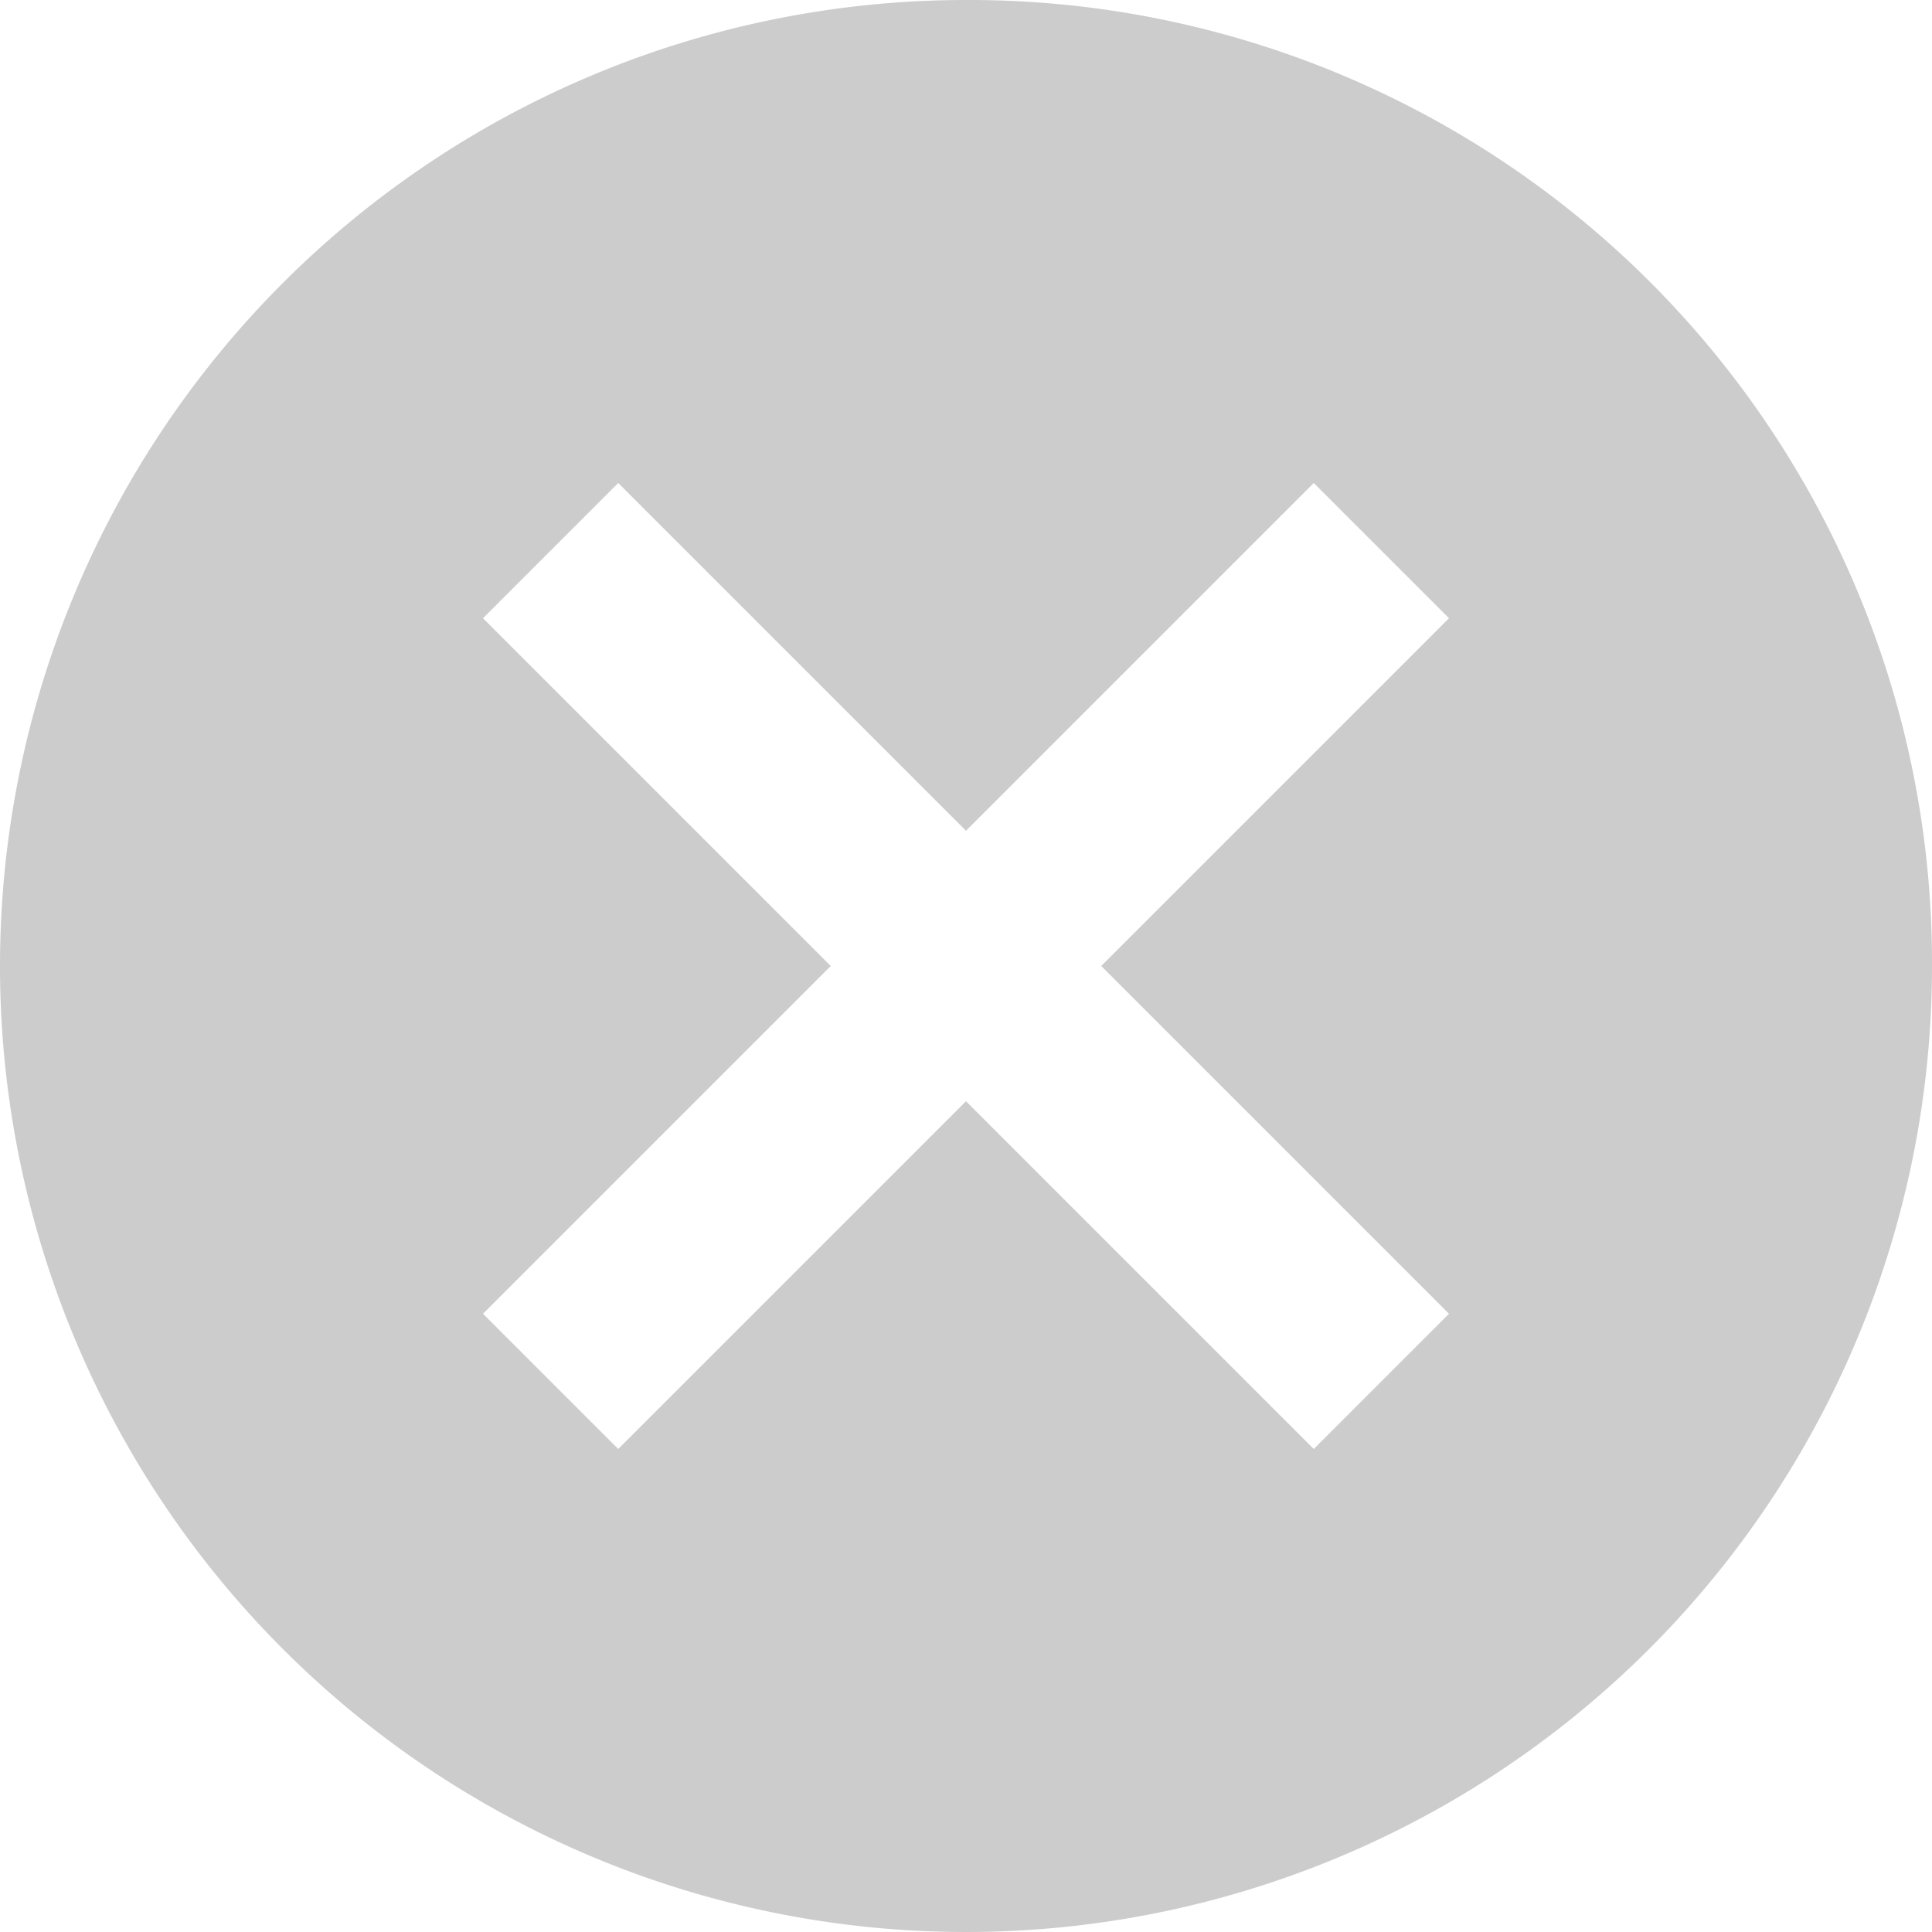 <svg xmlns="http://www.w3.org/2000/svg" width="14" height="14" viewBox="0 0 14 14">
  <path id="Icon_ionic-md-close-circle" data-name="Icon ionic-md-close-circle" d="M10.375,3.375a7,7,0,1,0,7,7A6.976,6.976,0,0,0,10.375,3.375Zm3.5,9.52-.98.98-2.52-2.52-2.52,2.52-.98-.98,2.52-2.52-2.52-2.52.98-.98,2.52,2.52,2.52-2.52.98.98-2.52,2.52Z" transform="translate(-3.375 -3.375)" fill="#ccc"/>
</svg>